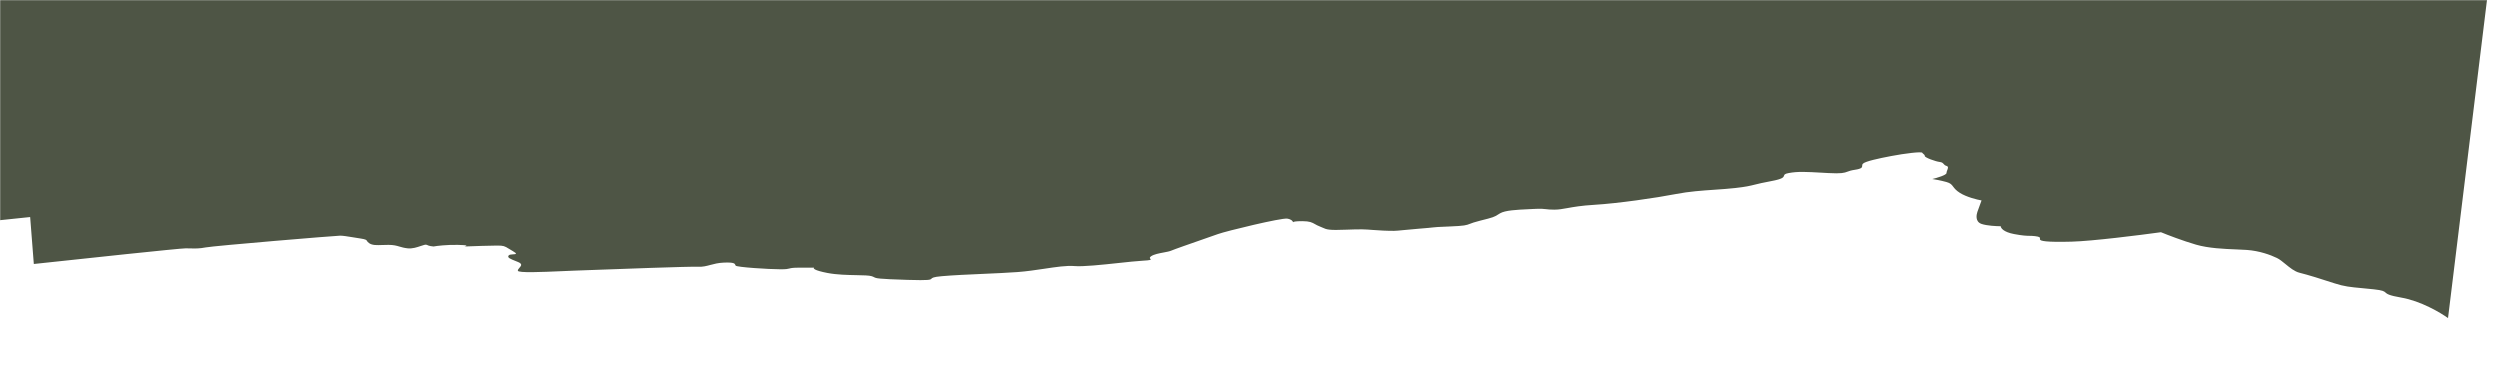 <?xml version="1.0" encoding="UTF-8"?> <svg xmlns="http://www.w3.org/2000/svg" width="1564" height="230" viewBox="0 0 1564 230" fill="none"><mask id="mask0_215_2" style="mask-type:alpha" maskUnits="userSpaceOnUse" x="0" y="0" width="1564" height="230"><rect width="1564" height="230" transform="matrix(-1 0 0 1 1564 0)" fill="#D9D9D9"></rect></mask><g mask="url(#mask0_215_2)"><path fill-rule="evenodd" clip-rule="evenodd" d="M1487.53 -1311.67C1499.42 -1318.36 1511.61 -1342.01 1516.22 -1353L1563.1 -287.732L1591 -286.848L1570.5 -119.526L1574.61 -26.23L1558.87 -24.592L1531.48 199C1526.79 195.591 1514.36 188.255 1502.25 186.18C1494.4 184.836 1493.29 183.84 1492.36 183.012C1491.5 182.243 1490.8 181.619 1485.02 180.995C1482.17 180.687 1479.73 180.461 1477.57 180.259C1470.61 179.613 1466.46 179.227 1460.48 177.25C1452.65 174.657 1443.78 171.92 1438.56 170.624C1435.46 169.856 1432.55 167.468 1429.82 165.23C1427.95 163.693 1426.16 162.227 1424.46 161.406C1420.29 159.389 1413.5 156.94 1405.67 156.364C1403.78 156.225 1401.55 156.136 1399.12 156.039C1391.47 155.734 1381.74 155.346 1373.82 153.051C1365.47 150.631 1355.72 146.857 1351.89 145.273C1338.67 147.098 1308.98 150.833 1296.03 151.179C1279.85 151.611 1276.2 150.747 1276.2 149.738C1276.2 149.621 1276.2 149.509 1276.21 149.403C1276.26 148.598 1276.29 148.104 1273.06 147.722C1271.83 147.576 1270.9 147.561 1269.88 147.545C1267.88 147.513 1265.55 147.476 1260.01 146.425C1253.33 145.158 1251.66 142.632 1251.66 141.528C1249.05 141.528 1242.99 141.24 1239.65 140.088C1235.47 138.647 1236.52 134.182 1237.04 132.597C1237.46 131.33 1238.96 127.268 1239.65 125.396C1236.87 124.915 1230.25 123.292 1226.08 120.642C1223.67 119.114 1222.71 117.831 1221.9 116.765C1220.97 115.52 1220.26 114.571 1217.72 113.872C1213.97 112.835 1210.24 112.192 1208.85 112C1211.81 111.28 1217.72 109.522 1217.72 108.255C1217.72 107.715 1217.97 107.093 1218.2 106.483C1218.66 105.302 1219.1 104.17 1217.72 103.789C1216.78 103.53 1216.37 103.067 1215.97 102.609C1215.47 102.05 1214.98 101.499 1213.55 101.341C1210.94 101.053 1204.15 98.604 1204.15 97.596C1204.15 96.992 1203.78 96.698 1203.36 96.374C1203.09 96.157 1202.79 95.926 1202.58 95.579C1202.06 94.715 1191.62 96.011 1183.27 97.596C1174.92 99.18 1167.08 100.909 1165.52 102.349C1165.02 102.811 1165 103.274 1164.98 103.722C1164.94 104.67 1164.91 105.554 1160.3 106.238C1157.97 106.583 1156.81 107.013 1155.77 107.4C1153.76 108.143 1152.18 108.728 1143.59 108.255C1142.49 108.194 1141.44 108.135 1140.44 108.079C1129.65 107.473 1124.79 107.2 1119.05 108.255C1116.46 108.732 1116.28 109.283 1116.08 109.929C1115.78 110.843 1115.43 111.946 1108.09 113.296C1102.86 114.259 1100.08 114.945 1097.79 115.512C1094.59 116.303 1092.33 116.862 1085.64 117.617C1081.5 118.085 1077.14 118.385 1072.69 118.691C1064.8 119.233 1056.58 119.798 1048.58 121.362C1036.05 123.811 1012.03 127.268 997.414 128.132C989.289 128.613 984.389 129.493 980.564 130.181C977.508 130.731 975.137 131.157 972.355 131.157C969.719 131.157 968.47 131.004 967.285 130.859C965.652 130.659 964.142 130.475 959.303 130.725C958.289 130.777 957.267 130.826 956.248 130.874C948.872 131.222 941.631 131.563 938.42 133.462C937.878 133.783 937.438 134.056 937.052 134.297C934.834 135.676 934.337 135.986 925.891 138.071C922.444 138.922 920.825 139.547 919.589 140.024C917.267 140.92 916.294 141.296 907.097 141.672C898.818 142.01 898.463 142.051 896.619 142.26C895.323 142.407 893.291 142.637 887.258 143.112C882.492 143.488 879.558 143.787 877.423 144.005C873.011 144.455 872.017 144.556 865.332 144.265C862.198 144.128 860.106 143.963 858.283 143.819C854.335 143.507 851.646 143.294 842.361 143.689C831.226 144.161 829.928 143.568 827.515 142.464C826.987 142.223 826.405 141.957 825.655 141.672C824.358 141.18 823.464 140.674 822.645 140.211C820.824 139.181 819.371 138.359 814.691 138.359C810.533 138.359 809.171 138.697 808.918 138.985C808.939 139.072 808.949 139.152 808.949 139.223C808.911 139.192 808.885 139.158 808.876 139.121C808.865 139.078 808.877 139.032 808.918 138.985C808.755 138.301 807.886 137.183 805.294 136.775C801.64 136.198 767.184 144.553 761.963 146.425C760.299 147.022 756.99 148.176 753.169 149.507C745.005 152.352 734.506 156.011 732.727 156.796C731.669 157.263 729.925 157.588 728.016 157.944C725.216 158.466 722.061 159.054 720.198 160.253C718.93 161.069 719.373 161.602 719.691 161.986C720.16 162.55 720.36 162.791 714.455 163.134C710.941 163.338 705.659 163.904 699.93 164.517C689.487 165.635 677.562 166.912 672.168 166.447C667.315 166.028 660.701 167.02 653.348 168.122C648.044 168.917 642.356 169.77 636.668 170.192C630.459 170.653 622.721 170.994 614.902 171.338C605.628 171.746 596.241 172.159 589.16 172.785C583.778 173.26 583.19 173.858 582.71 174.345C582.025 175.041 581.561 175.513 567.755 175.089C548.979 174.514 548.211 174.122 546.793 173.4C546.437 173.218 546.04 173.016 545.307 172.785C543.715 172.283 540.243 172.218 535.967 172.138C530.424 172.035 523.531 171.906 517.637 170.768C509.284 169.155 508.588 167.887 509.284 167.455H499.887C495.904 167.455 494.892 167.716 493.898 167.972C492.937 168.22 491.993 168.464 488.402 168.464C481.093 168.464 460.732 167.167 460.21 166.159C460.15 166.042 460.103 165.923 460.057 165.805C459.704 164.903 459.363 164.032 452.901 164.286C449.328 164.427 446.753 165.119 444.383 165.755C441.906 166.421 439.652 167.026 436.717 166.879C431.766 166.631 386.454 168.31 366.363 169.054C363.152 169.173 360.585 169.268 358.93 169.328C356.699 169.408 354.09 169.523 351.321 169.645C339.181 170.181 323.952 170.852 323.952 169.328C323.952 168.698 324.483 168.085 325.01 167.477C326.049 166.276 327.07 165.097 323.952 163.854C323.691 163.75 323.438 163.65 323.193 163.552C319.031 161.899 317.223 161.181 318.209 159.821C318.617 159.258 319.902 159.179 321.004 159.111C322.724 159.006 324 158.927 320.819 157.084C319.826 156.509 319.041 156.027 318.384 155.625C315.589 153.911 315.127 153.627 310.9 153.627C306.724 153.627 295.586 154.011 290.54 154.203C292.106 153.915 293.463 153.31 286.363 153.195C279.263 153.08 273.311 153.819 271.223 154.203C270.353 154.156 268.3 153.887 267.047 153.195C266.365 152.819 264.992 153.288 263.229 153.891C260.938 154.674 257.989 155.681 255.039 155.356C252.795 155.108 251.322 154.674 249.917 154.26C248.052 153.71 246.306 153.195 243.032 153.195C241.614 153.195 240.323 153.239 239.144 153.279C235.548 153.402 232.99 153.489 231.024 152.187C230.099 151.574 229.83 151.124 229.612 150.76C229.215 150.098 228.989 149.72 225.282 149.162C223.578 148.906 222.011 148.649 220.583 148.415C217.198 147.861 214.588 147.434 212.752 147.434C210.142 147.434 133.92 153.771 128.7 154.78C124.75 155.542 122.294 155.481 119.298 155.406C118.334 155.381 117.314 155.356 116.17 155.356C112.411 155.356 51.26 161.886 21.155 165.151L18.869 135.783L-4 138.165L2.066 -80.066L-18 -337.838L9.207 -336.976L34.415 -1243.87C63.952 -1233.34 123.948 -1212.29 127.636 -1212.29C128.758 -1212.29 129.759 -1212.37 130.705 -1212.45C133.645 -1212.69 136.054 -1212.89 139.929 -1210.43C145.051 -1207.18 219.833 -1186.75 222.394 -1186.75C224.195 -1186.75 226.756 -1188.13 230.077 -1189.91C231.478 -1190.67 233.015 -1191.49 234.687 -1192.32C238.324 -1194.12 238.546 -1195.34 238.935 -1197.47C239.149 -1198.65 239.413 -1200.1 240.321 -1202.07C242.25 -1206.27 244.759 -1205.99 248.287 -1205.59C249.444 -1205.46 250.71 -1205.32 252.102 -1205.32C255.313 -1205.32 257.027 -1206.98 258.856 -1208.75C260.235 -1210.09 261.68 -1211.49 263.882 -1212.29C266.776 -1213.34 269.67 -1210.09 271.917 -1207.57C273.647 -1205.62 274.994 -1204.11 275.663 -1205.32C276.892 -1207.55 278.907 -1208.42 279.76 -1208.57C281.809 -1207.34 287.648 -1204.95 294.614 -1205.32C301.58 -1205.69 300.249 -1207.65 298.712 -1208.57C303.663 -1207.95 314.59 -1206.72 318.688 -1206.72C322.835 -1206.72 323.289 -1207.63 326.03 -1213.16C326.675 -1214.45 327.445 -1216.01 328.42 -1217.86C331.541 -1223.8 330.288 -1224.06 328.601 -1224.4C327.52 -1224.62 326.259 -1224.87 325.859 -1226.69C324.891 -1231.07 326.665 -1233.39 330.748 -1238.71C330.989 -1239.03 331.237 -1239.35 331.493 -1239.69C334.553 -1243.7 333.551 -1247.5 332.531 -1251.37C332.014 -1253.33 331.493 -1255.31 331.493 -1257.34C331.493 -1262.25 346.434 -1260.09 358.345 -1258.36C361.062 -1257.96 363.622 -1257.59 365.811 -1257.34C367.434 -1257.14 369.953 -1256.84 373.103 -1256.45C392.815 -1254.05 437.271 -1248.64 442.129 -1249.44C445.008 -1249.92 447.219 -1247.96 449.65 -1245.82C451.975 -1243.77 454.501 -1241.54 458.007 -1241.08C464.347 -1240.26 464.681 -1243.07 465.028 -1245.98C465.073 -1246.36 465.119 -1246.74 465.178 -1247.12C465.69 -1250.37 485.666 -1254.55 492.837 -1254.55C496.361 -1254.55 497.287 -1253.76 498.229 -1252.97C499.205 -1252.14 500.198 -1251.3 504.105 -1251.3H513.325C512.642 -1252.69 513.325 -1256.78 521.52 -1261.98C527.303 -1265.65 534.066 -1266.06 539.504 -1266.4C543.699 -1266.65 547.106 -1266.86 548.667 -1268.48C549.387 -1269.23 549.776 -1269.88 550.126 -1270.46C551.516 -1272.79 552.27 -1274.06 570.692 -1275.91C584.236 -1277.28 584.692 -1275.75 585.364 -1273.51C585.835 -1271.94 586.412 -1270.01 591.692 -1268.48C598.639 -1266.46 607.848 -1265.13 616.947 -1263.82C624.618 -1262.71 632.21 -1261.61 638.302 -1260.12C643.883 -1258.76 649.464 -1256.01 654.667 -1253.45C661.882 -1249.89 668.371 -1246.7 673.132 -1248.05C678.424 -1249.55 690.124 -1245.43 700.37 -1241.83C705.99 -1239.85 711.173 -1238.02 714.621 -1237.37C720.414 -1236.26 720.217 -1235.48 719.758 -1233.67C719.445 -1232.43 719.011 -1230.71 720.255 -1228.08C722.082 -1224.21 725.178 -1222.32 727.925 -1220.63C729.798 -1219.49 731.51 -1218.44 732.548 -1216.93C734.292 -1214.4 744.594 -1202.6 752.604 -1193.43C756.352 -1189.14 759.598 -1185.42 761.231 -1183.5C766.353 -1177.46 800.159 -1150.52 803.744 -1152.38C806.287 -1153.7 807.139 -1157.3 807.3 -1159.51C807.224 -1159.79 807.25 -1160.06 807.329 -1160.28C807.329 -1160.05 807.32 -1159.79 807.3 -1159.51C807.548 -1158.58 808.883 -1157.49 812.964 -1157.49C817.555 -1157.49 818.981 -1160.14 820.767 -1163.46C821.571 -1164.96 822.448 -1166.59 823.72 -1168.17C824.456 -1169.09 825.027 -1169.95 825.546 -1170.73C827.912 -1174.28 829.186 -1176.2 840.11 -1174.67C849.22 -1173.4 851.859 -1174.09 855.732 -1175.09C857.521 -1175.56 859.573 -1176.09 862.647 -1176.53C869.206 -1177.47 870.182 -1177.14 874.511 -1175.69C876.605 -1174.99 879.484 -1174.03 884.16 -1172.82C890.079 -1171.28 892.072 -1170.54 893.344 -1170.07C895.153 -1169.39 895.502 -1169.26 903.624 -1168.17C912.647 -1166.96 913.602 -1165.75 915.88 -1162.86C917.093 -1161.32 918.681 -1159.31 922.063 -1156.56C930.349 -1149.84 930.837 -1148.84 933.013 -1144.39C933.392 -1143.62 933.823 -1142.74 934.356 -1141.7C937.506 -1135.58 944.61 -1134.48 951.846 -1133.36C952.846 -1133.2 953.849 -1133.05 954.844 -1132.88C959.592 -1132.07 961.073 -1132.67 962.675 -1133.31C963.838 -1133.78 965.064 -1134.27 967.649 -1134.27C970.379 -1134.27 972.705 -1132.9 975.704 -1131.13C979.456 -1128.91 984.263 -1126.07 992.235 -1124.52C1006.58 -1121.73 1030.14 -1110.59 1042.43 -1102.69C1050.29 -1097.65 1058.35 -1095.83 1066.09 -1094.08C1070.46 -1093.09 1074.73 -1092.13 1078.8 -1090.62C1085.36 -1088.18 1087.58 -1086.38 1090.72 -1083.83C1092.97 -1082 1095.69 -1079.79 1100.82 -1076.69C1108.02 -1072.33 1108.37 -1068.78 1108.66 -1065.83C1108.86 -1063.75 1109.03 -1061.97 1111.58 -1060.43C1117.2 -1057.03 1121.97 -1057.91 1132.56 -1059.87C1133.54 -1060.05 1134.57 -1060.24 1135.65 -1060.43C1144.07 -1061.96 1145.63 -1060.07 1147.6 -1057.68C1148.62 -1056.43 1149.76 -1055.04 1152.04 -1053.93C1156.56 -1051.72 1156.6 -1048.87 1156.63 -1045.82C1156.65 -1044.37 1156.67 -1042.88 1157.16 -1041.39C1158.7 -1036.75 1166.38 -1031.18 1174.58 -1026.07C1182.77 -1020.96 1193.02 -1016.78 1193.53 -1019.57C1193.74 -1020.68 1194.02 -1021.43 1194.3 -1022.13C1194.7 -1023.17 1195.07 -1024.12 1195.07 -1026.07C1195.07 -1029.32 1201.73 -1037.21 1204.29 -1038.14C1205.7 -1038.65 1206.17 -1040.43 1206.66 -1042.23C1207.06 -1043.71 1207.46 -1045.2 1208.38 -1046.04C1209.74 -1047.26 1209.3 -1050.91 1208.85 -1054.72C1208.62 -1056.69 1208.38 -1058.69 1208.38 -1060.43C1208.38 -1064.52 1202.58 -1070.18 1199.68 -1072.51C1201.04 -1073.13 1204.7 -1075.2 1208.38 -1078.54C1210.87 -1080.8 1211.57 -1083.86 1212.49 -1087.87C1213.27 -1091.31 1214.22 -1095.44 1216.58 -1100.37C1220.68 -1108.92 1227.17 -1114.15 1229.9 -1115.7C1229.21 -1121.73 1227.75 -1134.83 1227.34 -1138.92C1226.82 -1144.02 1225.8 -1158.42 1229.9 -1163.06C1233.18 -1166.78 1239.12 -1167.71 1241.68 -1167.71C1241.68 -1171.27 1243.32 -1179.41 1249.87 -1183.5C1255.31 -1186.89 1257.59 -1187 1259.56 -1187.11C1260.55 -1187.16 1261.47 -1187.21 1262.68 -1187.68C1265.85 -1188.91 1265.81 -1190.5 1265.76 -1193.1C1265.76 -1193.44 1265.75 -1193.8 1265.75 -1194.18C1265.75 -1197.43 1269.34 -1200.21 1285.21 -1198.82C1297.92 -1197.71 1327.04 -1185.66 1340.02 -1179.78C1343.78 -1184.89 1353.34 -1197.06 1361.53 -1204.86C1369.31 -1212.26 1378.85 -1213.51 1386.35 -1214.49C1388.74 -1214.81 1390.92 -1215.09 1392.78 -1215.54C1400.46 -1217.4 1407.12 -1225.29 1411.22 -1231.79C1412.89 -1234.44 1414.64 -1239.17 1416.48 -1244.12C1419.15 -1251.34 1422.01 -1259.04 1425.05 -1261.51C1430.17 -1265.69 1438.88 -1274.52 1446.56 -1282.88C1452.42 -1289.25 1456.49 -1290.49 1463.32 -1292.58C1465.44 -1293.23 1467.84 -1293.96 1470.63 -1294.95C1476.3 -1296.96 1476.99 -1298.98 1477.83 -1301.46C1478.74 -1304.12 1479.83 -1307.34 1487.53 -1311.67Z" fill="#4E5545"></path></g></svg> 